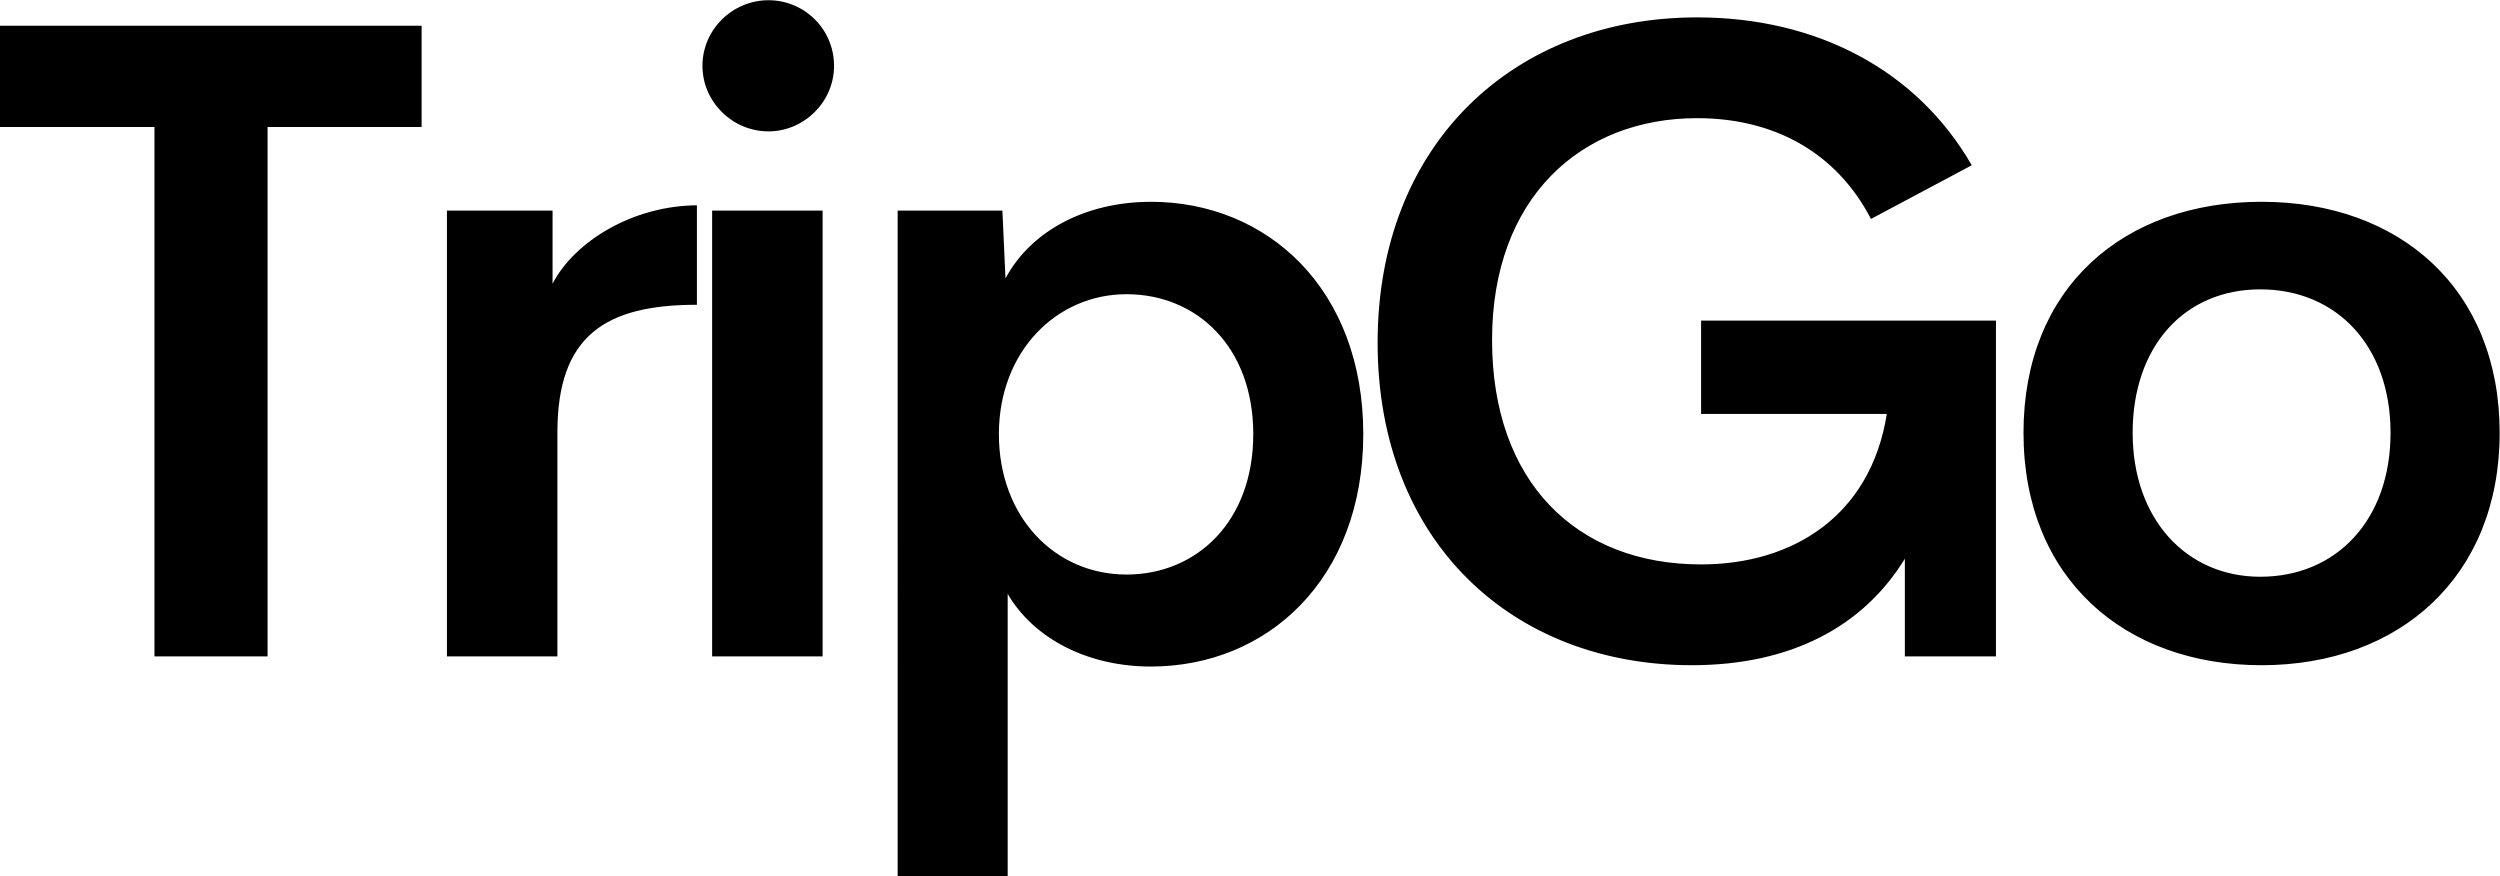 <?xml version="1.0" encoding="UTF-8"?>
<svg id="Calque_1" data-name="Calque 1" xmlns="http://www.w3.org/2000/svg" viewBox="0 0 2250.3 788.54">
  <path d="M379.5,23.18v91.11h-138.65v476.55h-101.81V114.3H0V23.18h379.5,0ZM497.38,255.31c19.81-38.03,72.1-70.12,129.93-70.51v89.53c-82.79,0-125.58,28.13-125.58,114.88v201.63h-99.43V189.56h95.07v65.76h0ZM691.71,118.25c-32.48,0-59.42-26.54-59.42-59.03S659.23.2,691.71.2s59.03,26.15,59.03,59.03-27.33,59.03-59.03,59.03h0ZM641.01,590.84V189.56h99.43v401.28h-99.43ZM1035.78,181.63c104.98,0,191.33,78.44,191.33,209.17s-86.36,209.17-191.33,209.17c-55.46,0-104.58-24.16-128.75-65.36v253.93h-99.03V189.59h94.28l2.77,61c23.37-43.57,73.29-68.93,130.73-68.93v-.03h0ZM1014,517.16c62.99,0,114.09-47.54,114.09-126.37s-51.1-125.97-114.09-125.97-114.88,51.5-114.88,125.97,50.31,126.37,114.88,126.37h0ZM1522.86,598.77c-161.63,0-282.84-111.32-282.84-290.36S1362.83,15.65,1527.62,15.65c107.35,0,197.67,47.14,247.2,133.1l-90.72,48.33c-32.09-61.8-89.53-90.72-156.47-90.72-104.58,0-184.6,71.7-184.6,199.65s76.06,202.03,188.16,202.03c82,0,152.51-43.18,167.17-135.48h-167.17v-83.98h265.41v302.25h-82v-87.94c-36.84,60.21-101.41,95.87-191.73,95.87h-.02ZM2035.69,598.77c-123.6,0-214.3-78.44-214.3-209.17s89.92-207.97,214.3-207.97,214.3,78.44,214.3,207.97-90.32,209.17-214.3,209.17h0ZM2034.52,519.14c68.53,0,117.26-51.1,117.26-129.54s-48.72-129.14-117.26-129.14-114.88,51.5-114.88,129.14,48.33,129.54,114.88,129.54h0Z"/>
</svg>